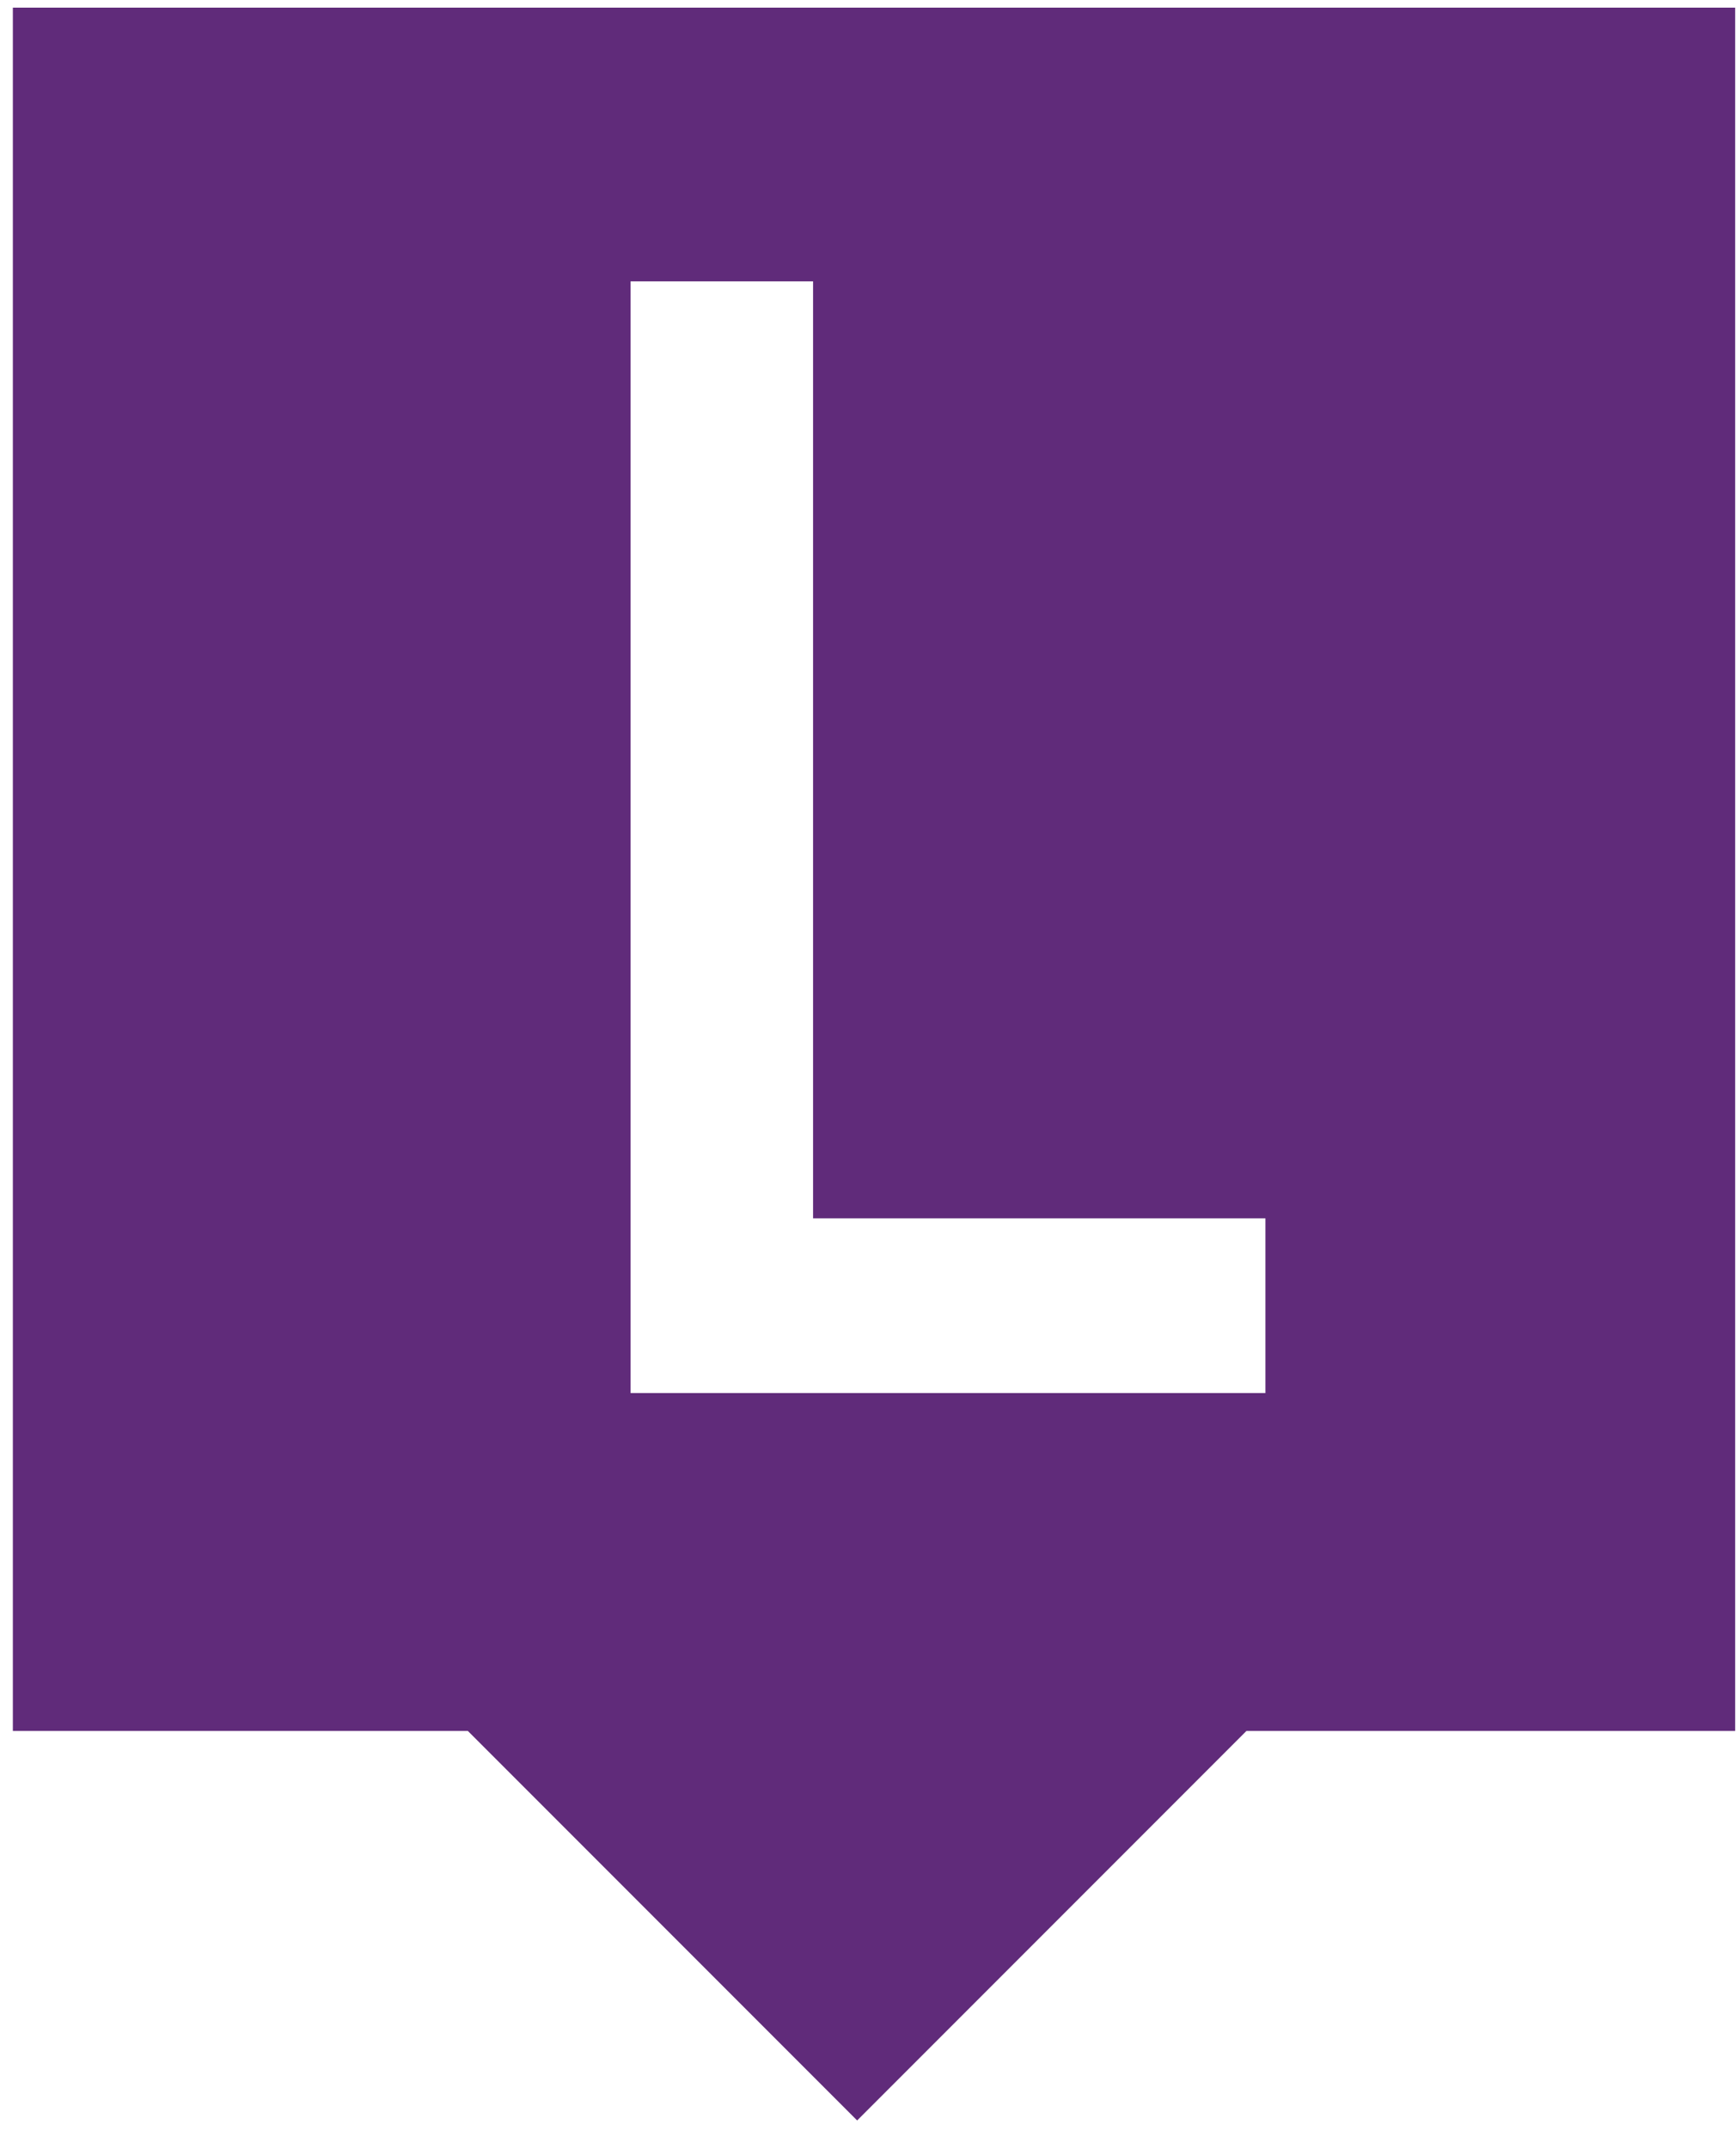 <?xml version="1.0" encoding="UTF-8"?> <svg xmlns="http://www.w3.org/2000/svg" width="59" height="73" viewBox="0 0 59 73" fill="none"> <path fill-rule="evenodd" clip-rule="evenodd" d="M0.437 0.26H58.972V58.795H42.361L29.131 72.025L15.901 58.795H0.437V0.26ZM27.633 41.384H43.007V47.318H21.43V9.557H27.633V41.384Z" fill="#602B7A"></path> </svg> 